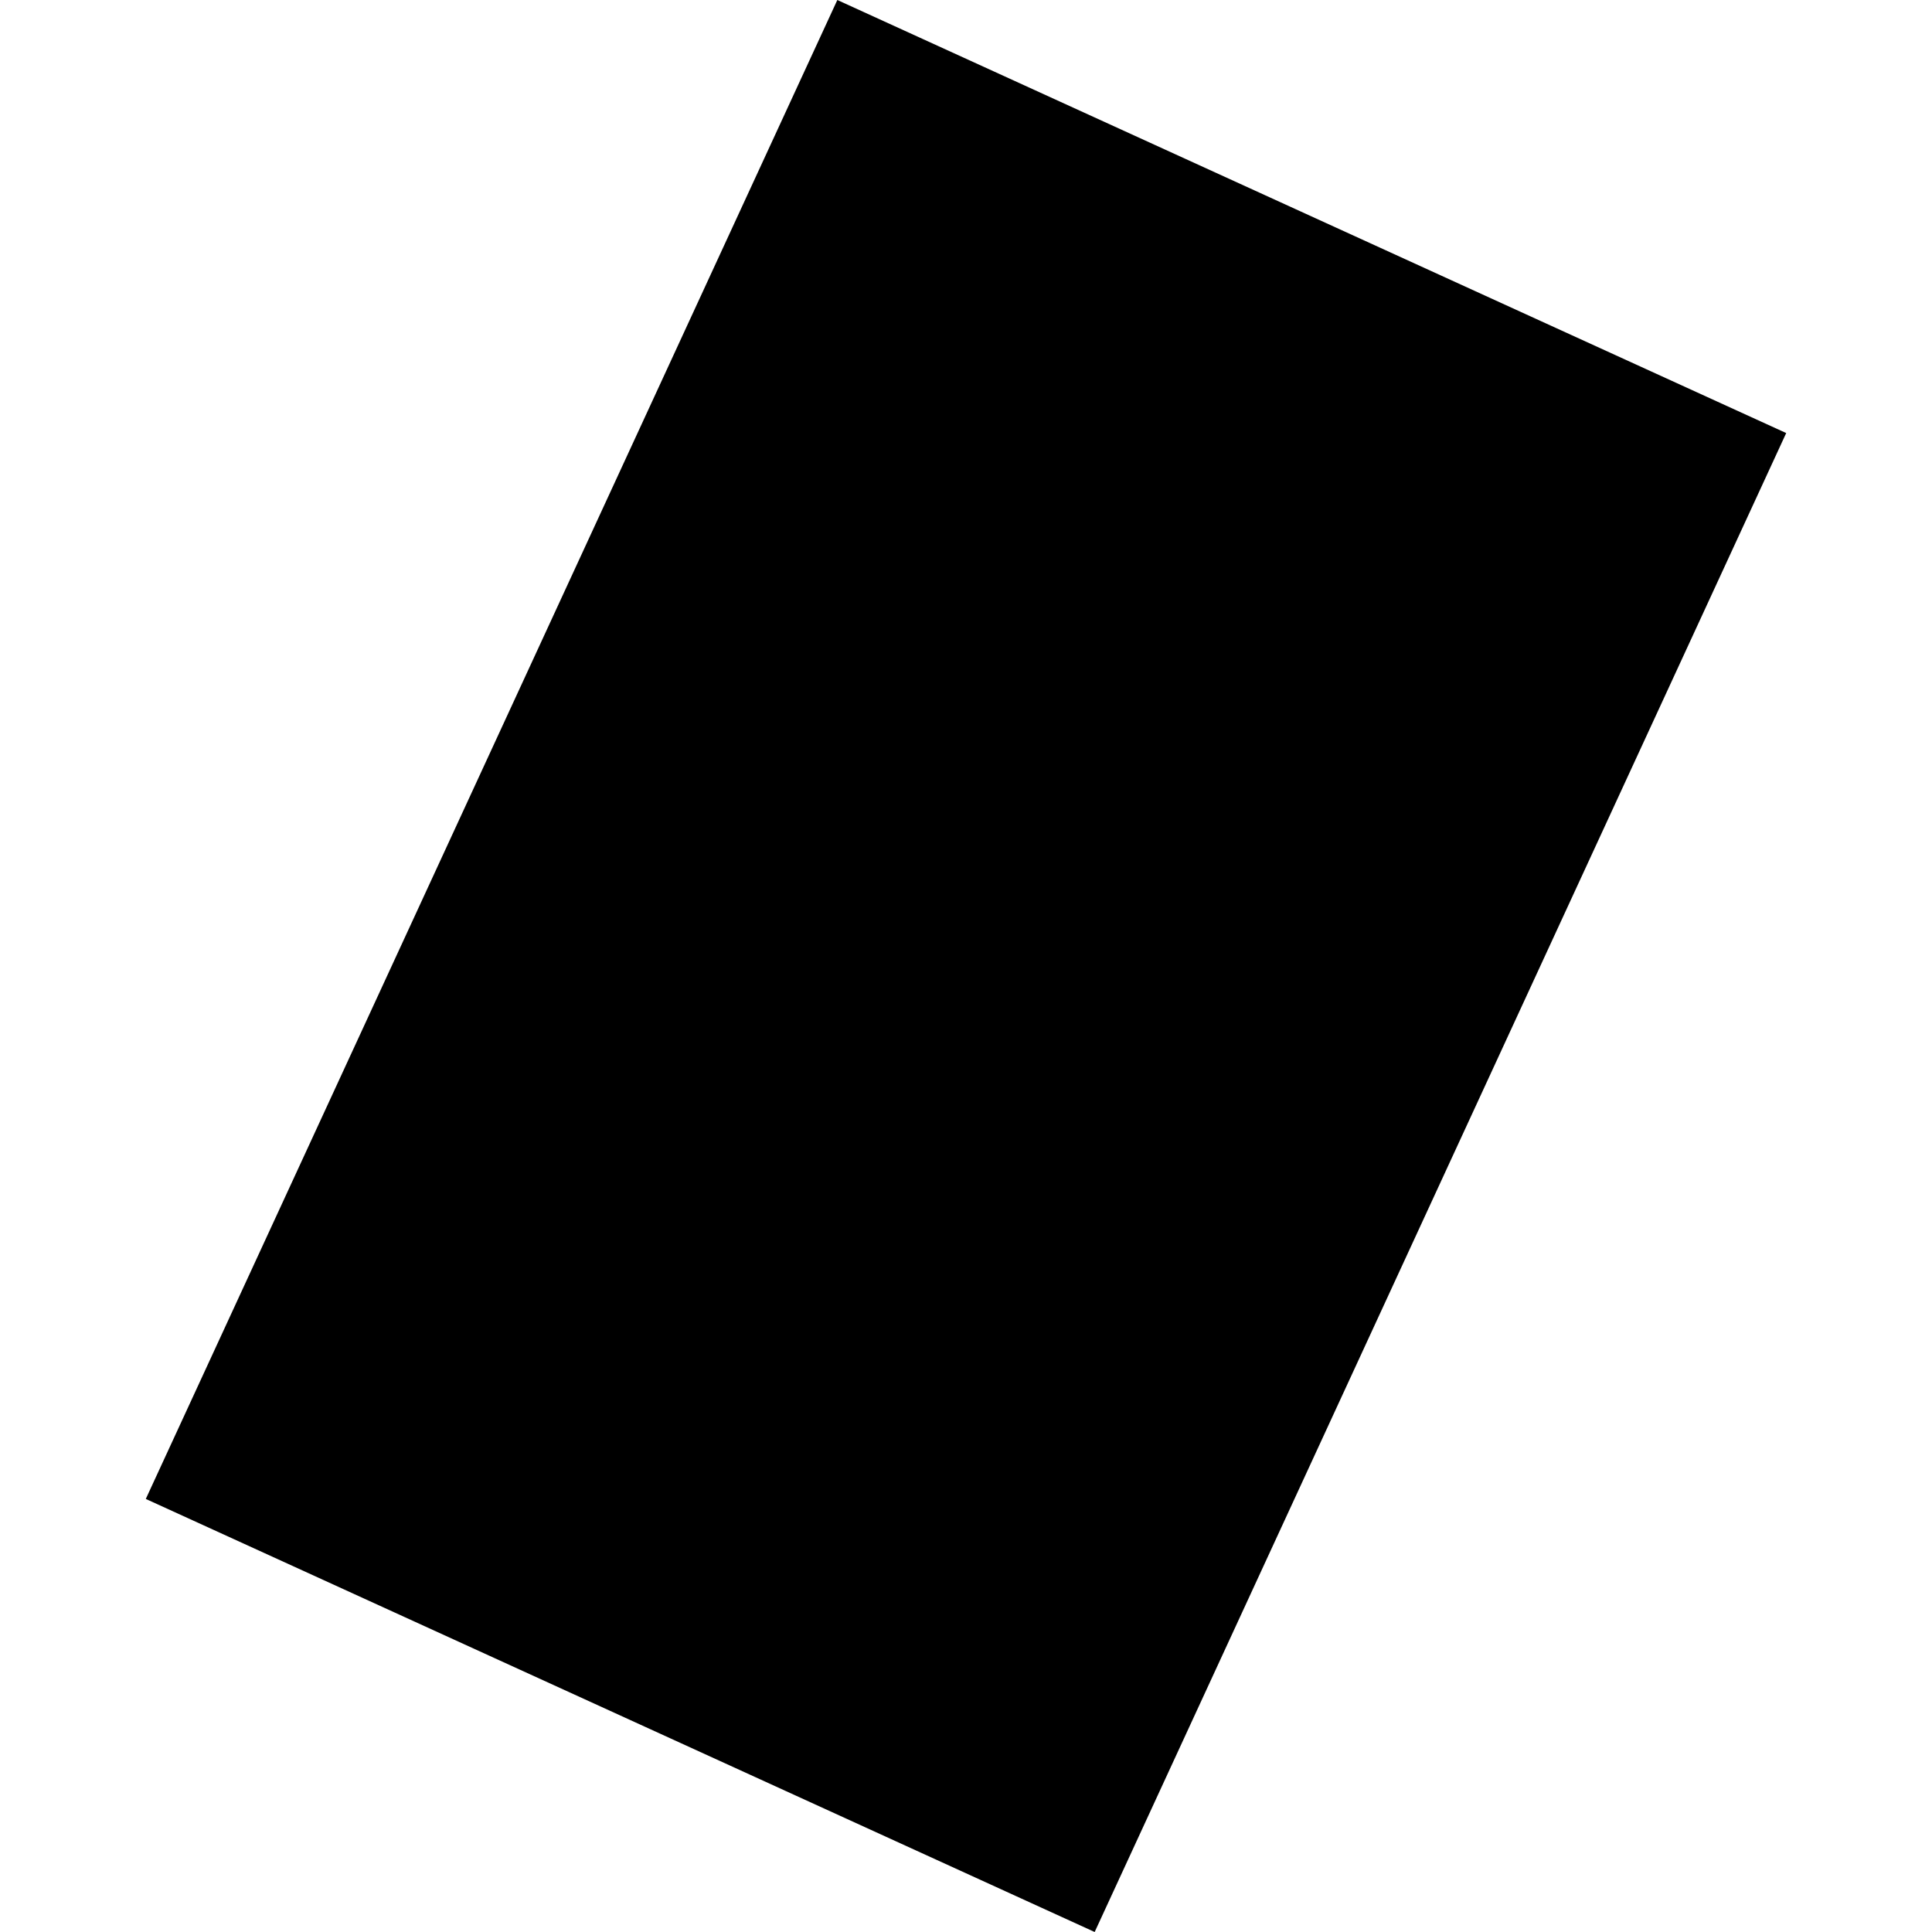 <?xml version="1.0" encoding="utf-8" standalone="no"?>
<!DOCTYPE svg PUBLIC "-//W3C//DTD SVG 1.1//EN"
  "http://www.w3.org/Graphics/SVG/1.1/DTD/svg11.dtd">
<!-- Created with matplotlib (https://matplotlib.org/) -->
<svg height="288pt" version="1.1" viewBox="0 0 288 288" width="288pt" xmlns="http://www.w3.org/2000/svg" xmlns:xlink="http://www.w3.org/1999/xlink">
 <defs>
  <style type="text/css">
*{stroke-linecap:butt;stroke-linejoin:round;}
  </style>
 </defs>
 <g id="figure_1">
  <g id="patch_1">
   <path d="M 0 288 
L 288 288 
L 288 0 
L 0 0 
z
" style="fill:none;opacity:0;"/>
  </g>
  <g id="axes_1">
   <g id="PatchCollection_1">
    <path clip-path="url(#p43234d049c)" d="M 124.819 0 
L 21.734 223.445 
L 163.181 288 
L 266.266 64.555 
L 124.819 0 
"/>
   </g>
  </g>
 </g>
 <defs>
  <clipPath id="p43234d049c">
   <rect height="288" width="244.533" x="21.734" y="0"/>
  </clipPath>
 </defs>
</svg>
